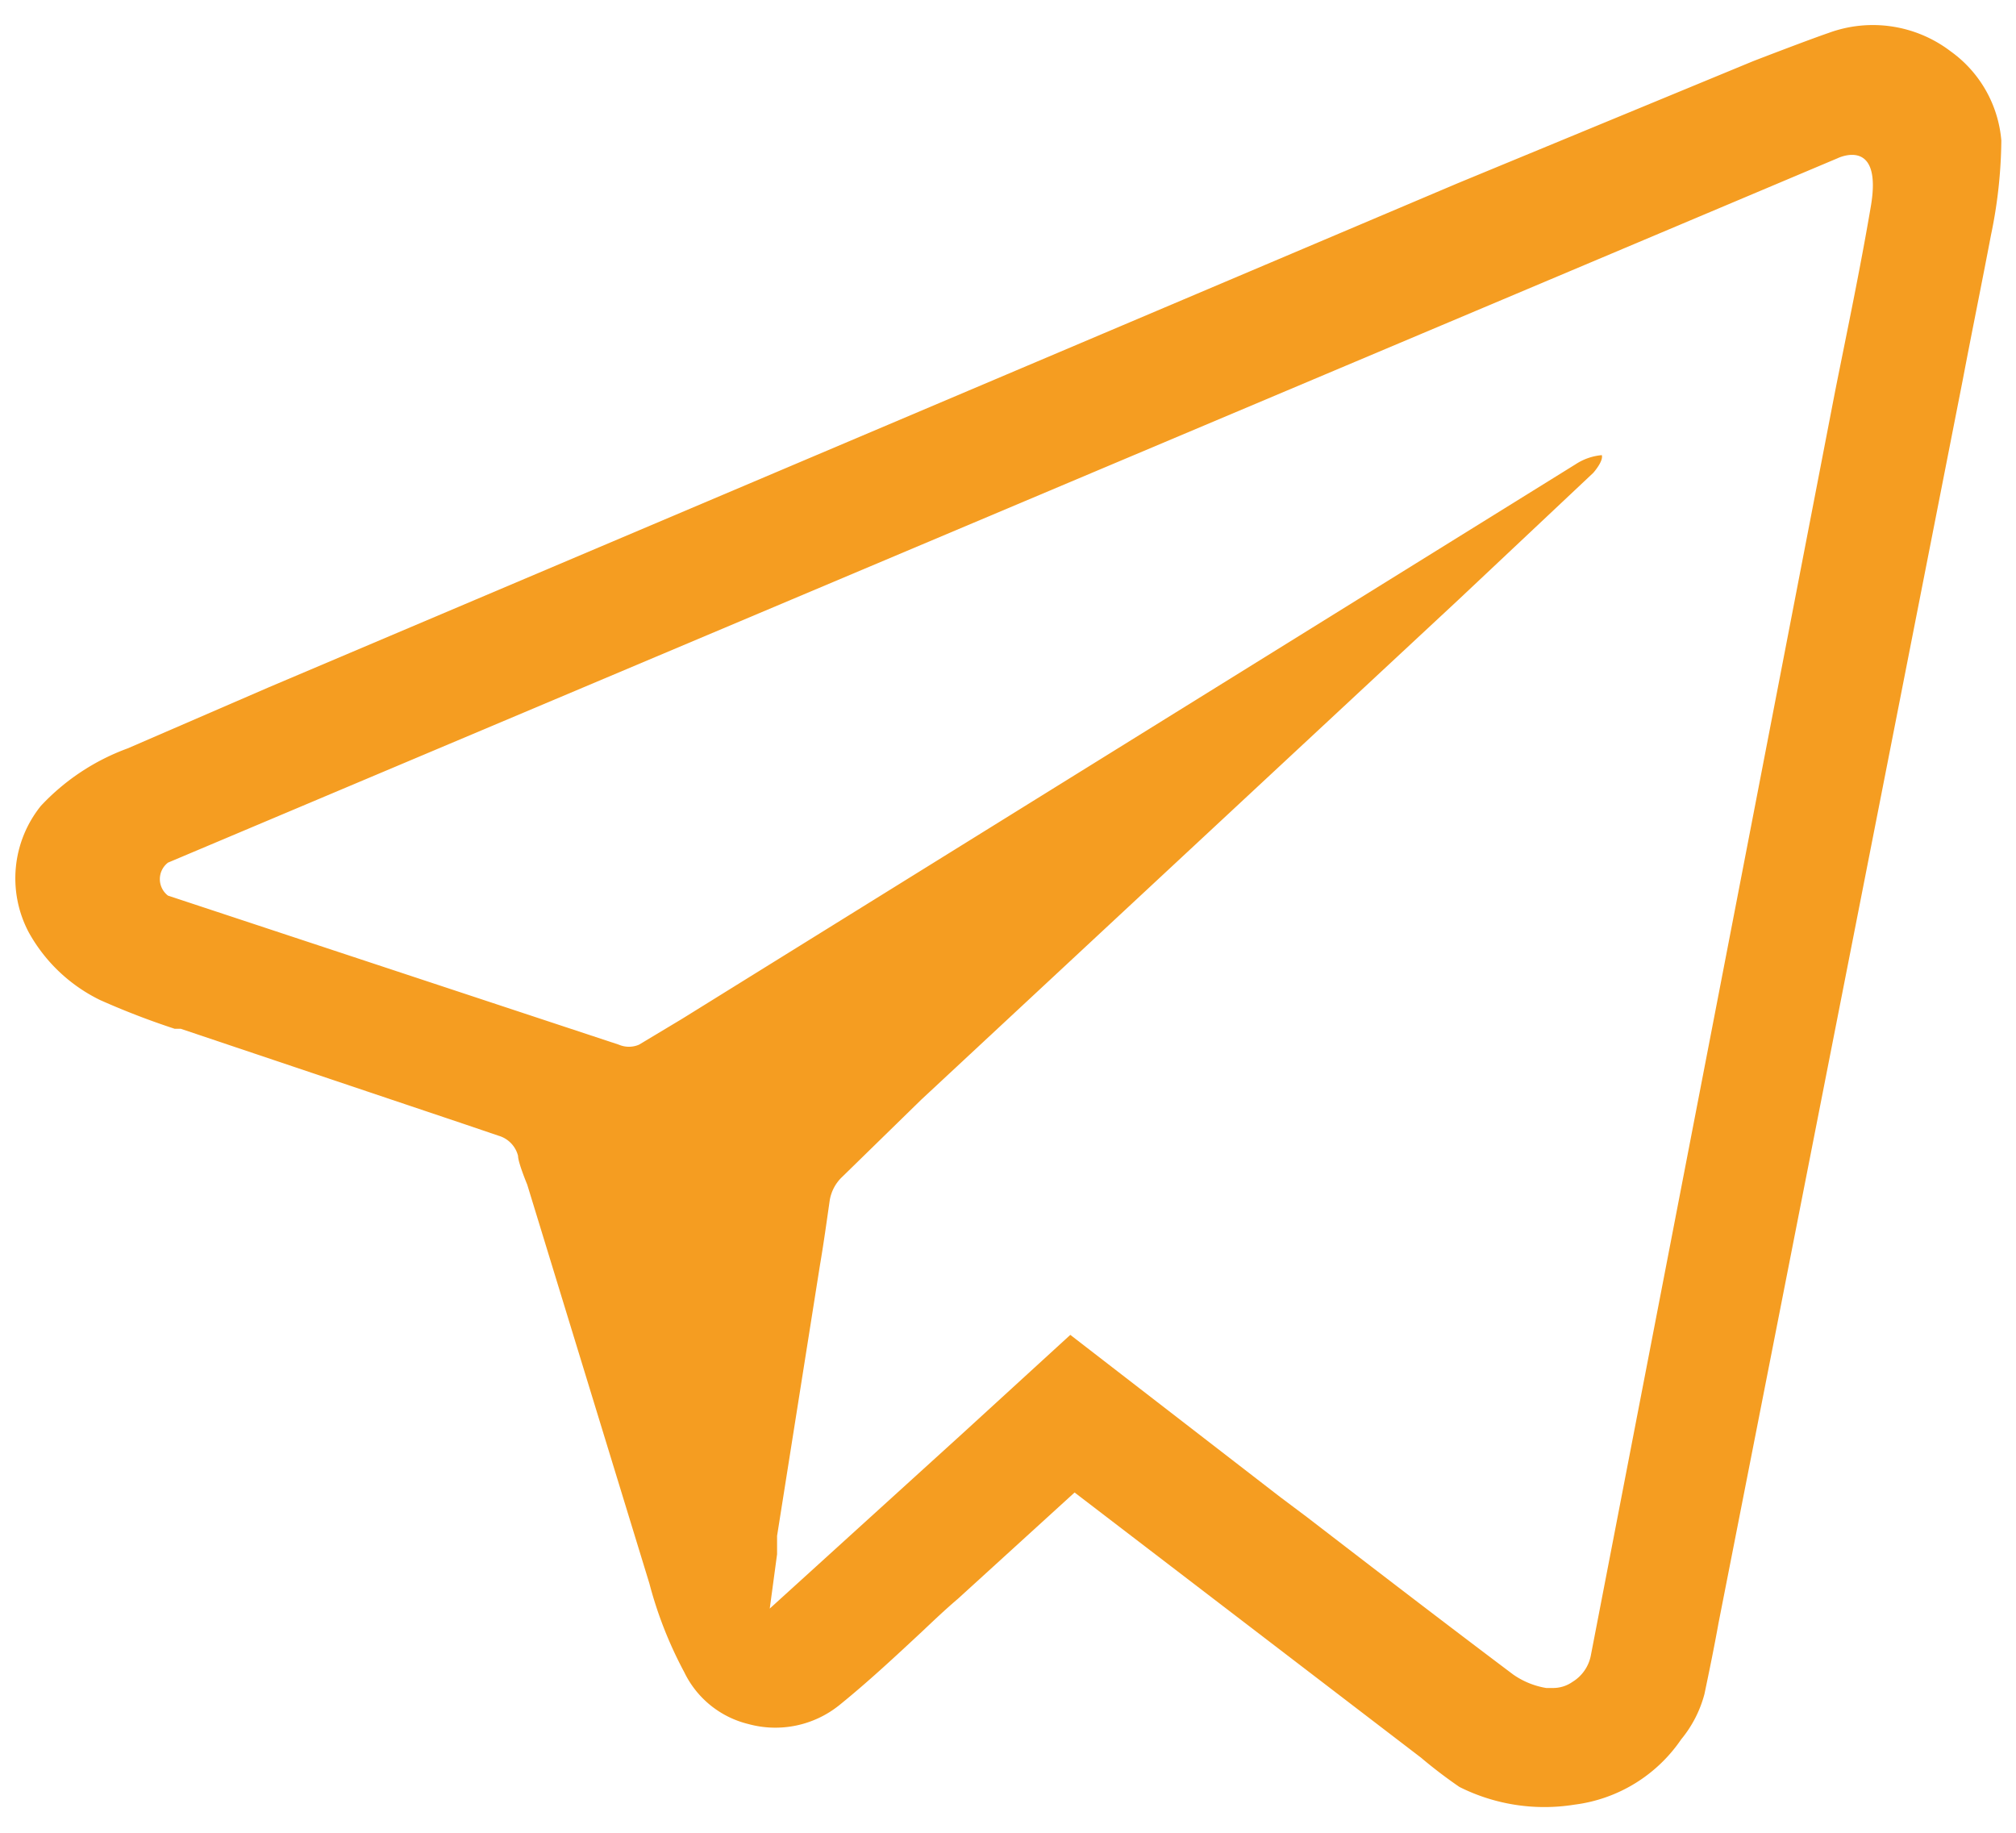 <?xml version="1.0" encoding="UTF-8"?> <svg xmlns="http://www.w3.org/2000/svg" viewBox="0 0 33 30"><defs><style>.a{fill:#f59d21;}</style></defs><title>teleg_icon</title><path class="a" d="M31.93.84a2.1,2.1,0,0,0-2-.3C29.58.66,28.7,1,28.7,1l-4.84,2L4.4,11.25l-2.31,1a3.67,3.67,0,0,0-1.42.94,1.89,1.89,0,0,0-.2,2.07,2.67,2.67,0,0,0,1.17,1.11,12.81,12.81,0,0,0,1.22.47l.1,0,4.67,1.57.53.18a.46.46,0,0,1,.32.33c0,.11.15.47.15.47l2,6.53a6.63,6.63,0,0,0,.57,1.45,1.58,1.58,0,0,0,1.05.85,1.67,1.67,0,0,0,1.49-.31c.47-.38.92-.8,1.36-1.21.19-.18.38-.36.58-.53l1.91-1.74,5.67,4.34a7.86,7.86,0,0,0,.63.48,3.1,3.1,0,0,0,1.88.29,2.49,2.49,0,0,0,1.75-1.07,1.94,1.94,0,0,0,.38-.74c.08-.38.16-.77.23-1.16l4-20.36c.15-.79.31-1.57.46-2.36a7.86,7.86,0,0,0,.17-1.55A2,2,0,0,0,31.93.84ZM30.62,3.4c-.17,1-.38,2-.58,3l-4,20.7a.65.65,0,0,1-.3.43.55.55,0,0,1-.32.1h-.11a1.32,1.32,0,0,1-.54-.22c-1.13-.85-2.25-1.71-3.38-2.58l-.44-.33-3.43-2.65-1.76,1.61-3.16,2.87.12-.89c0-.11,0-.2,0-.3l.7-4.42c.06-.35.11-.71.16-1.06a.68.68,0,0,1,.21-.4L15.08,18l8.79-8.18,2.21-2.08s.17-.19.14-.29a.93.93,0,0,0-.43.15L11.16,16.68l-.7.42a.42.42,0,0,1-.33,0L2.75,14.66a.34.34,0,0,1,0-.54L30.08,2.59S30.83,2.22,30.62,3.4Z"></path></svg> 
